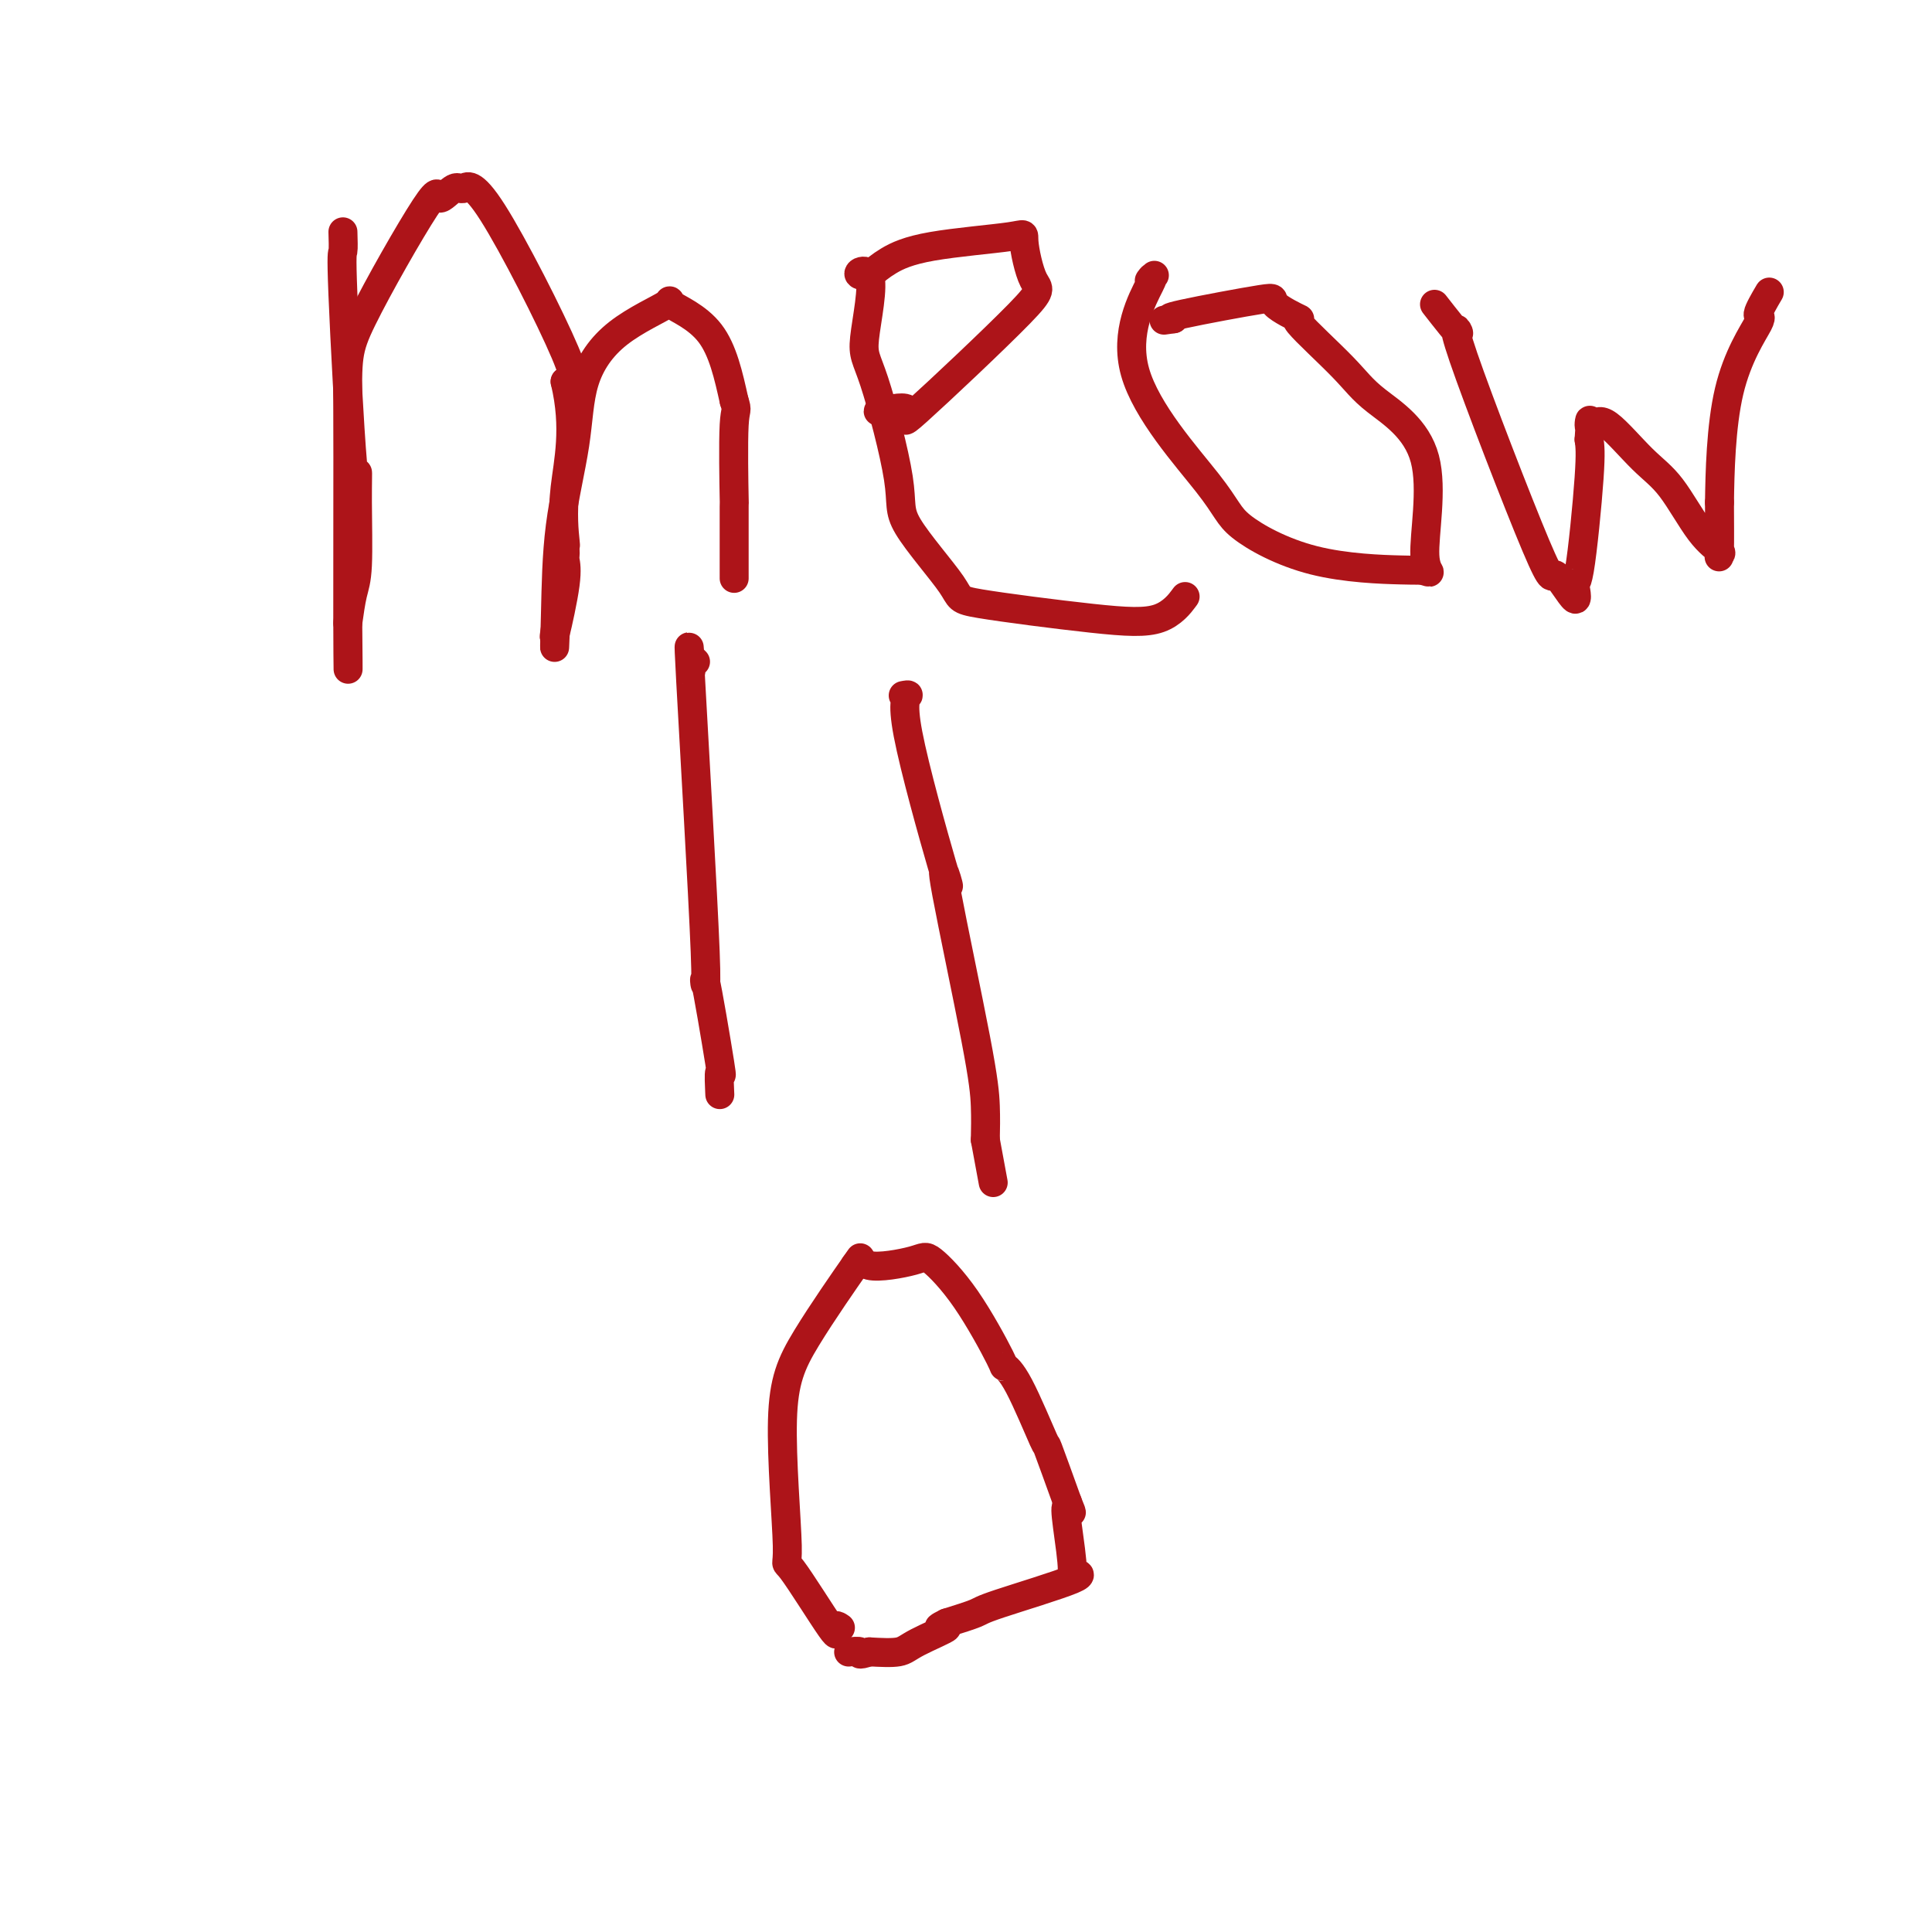 <svg viewBox='0 0 400 400' version='1.1' xmlns='http://www.w3.org/2000/svg' xmlns:xlink='http://www.w3.org/1999/xlink'><g fill='none' stroke='#AD1419' stroke-width='6' stroke-linecap='round' stroke-linejoin='round'><path d='M144,137c-0.449,-0.474 -0.898,-0.948 -1,0c-0.102,0.948 0.142,3.320 0,1c-0.142,-2.320 -0.669,-9.330 0,3c0.669,12.330 2.533,44.002 3,56c0.467,11.998 -0.463,4.323 0,6c0.463,1.677 2.320,12.707 3,17c0.680,4.293 0.183,1.848 0,2c-0.183,0.152 -0.052,2.901 0,4c0.052,1.099 0.026,0.550 0,0'/><path d='M187,144c0.624,-0.120 1.247,-0.240 1,0c-0.247,0.240 -1.366,0.841 0,8c1.366,7.159 5.217,20.878 7,27c1.783,6.122 1.497,4.649 1,3c-0.497,-1.649 -1.205,-3.473 0,3c1.205,6.473 4.325,21.243 6,30c1.675,8.757 1.907,11.502 2,14c0.093,2.498 0.046,4.749 0,7'/><path d='M204,236c2.833,15.333 1.417,7.667 0,0'/><path d='M174,337c-0.548,-0.373 -1.095,-0.745 -1,0c0.095,0.745 0.833,2.608 -1,0c-1.833,-2.608 -6.237,-9.685 -8,-12c-1.763,-2.315 -0.884,0.134 -1,-5c-0.116,-5.134 -1.227,-17.850 -1,-26c0.227,-8.150 1.792,-11.733 5,-17c3.208,-5.267 8.059,-12.219 10,-15c1.941,-2.781 0.970,-1.390 0,0'/><path d='M177,262c1.723,-2.281 1.030,-0.484 3,0c1.970,0.484 6.603,-0.344 9,-1c2.397,-0.656 2.558,-1.138 4,0c1.442,1.138 4.167,3.898 7,8c2.833,4.102 5.775,9.546 7,12c1.225,2.454 0.731,1.917 1,2c0.269,0.083 1.299,0.785 3,4c1.701,3.215 4.073,8.942 5,11c0.927,2.058 0.408,0.445 1,2c0.592,1.555 2.296,6.277 4,11'/><path d='M221,311c1.568,3.838 0.487,1.434 0,1c-0.487,-0.434 -0.379,1.102 0,4c0.379,2.898 1.031,7.157 1,9c-0.031,1.843 -0.743,1.270 0,1c0.743,-0.270 2.941,-0.237 0,1c-2.941,1.237 -11.023,3.679 -15,5c-3.977,1.321 -3.851,1.520 -5,2c-1.149,0.480 -3.575,1.240 -6,2'/><path d='M196,336c-3.703,1.778 0.038,0.724 0,1c-0.038,0.276 -3.856,1.882 -6,3c-2.144,1.118 -2.612,1.748 -4,2c-1.388,0.252 -3.694,0.126 -6,0'/><path d='M180,342c-2.810,0.929 -1.833,0.250 -2,0c-0.167,-0.250 -1.476,-0.071 -2,0c-0.524,0.071 -0.262,0.036 0,0'/><path d='M71,48c0.052,1.723 0.105,3.447 0,4c-0.105,0.553 -0.367,-0.064 0,9c0.367,9.064 1.363,27.808 2,35c0.637,7.192 0.914,2.830 1,2c0.086,-0.830 -0.018,1.870 0,6c0.018,4.130 0.159,9.689 0,13c-0.159,3.311 -0.617,4.375 -1,6c-0.383,1.625 -0.692,3.813 -1,6'/><path d='M72,129c0.150,14.703 0.023,10.962 0,-1c-0.023,-11.962 0.056,-32.145 0,-43c-0.056,-10.855 -0.248,-12.381 3,-19c3.248,-6.619 9.936,-18.332 13,-23c3.064,-4.668 2.505,-2.290 3,-2c0.495,0.290 2.044,-1.508 3,-2c0.956,-0.492 1.318,0.322 2,0c0.682,-0.322 1.684,-1.779 6,5c4.316,6.779 11.948,21.794 15,29c3.052,7.206 1.526,6.603 0,6'/><path d='M117,79c2.321,9.743 0.622,16.600 0,22c-0.622,5.400 -0.167,9.343 0,11c0.167,1.657 0.047,1.027 0,1c-0.047,-0.027 -0.020,0.549 0,1c0.020,0.451 0.033,0.778 0,1c-0.033,0.222 -0.112,0.338 0,1c0.112,0.662 0.415,1.871 0,5c-0.415,3.129 -1.547,8.180 -2,10c-0.453,1.820 -0.226,0.410 0,-1'/><path d='M115,130c-0.325,8.073 -0.138,2.755 0,-3c0.138,-5.755 0.226,-11.949 1,-18c0.774,-6.051 2.235,-11.961 3,-17c0.765,-5.039 0.833,-9.209 2,-13c1.167,-3.791 3.431,-7.204 7,-10c3.569,-2.796 8.441,-4.976 10,-6c1.559,-1.024 -0.196,-0.891 1,0c1.196,0.891 5.342,2.540 8,6c2.658,3.460 3.829,8.730 5,14'/><path d='M152,83c0.774,2.365 0.207,1.277 0,5c-0.207,3.723 -0.056,12.256 0,15c0.056,2.744 0.015,-0.300 0,2c-0.015,2.300 -0.004,9.943 0,13c0.004,3.057 0.002,1.529 0,0'/><path d='M182,85c-0.246,0.152 -0.492,0.304 1,0c1.492,-0.304 4.721,-1.063 5,0c0.279,1.063 -2.392,3.947 2,0c4.392,-3.947 15.846,-14.727 21,-20c5.154,-5.273 4.006,-5.040 3,-7c-1.006,-1.960 -1.872,-6.114 -2,-8c-0.128,-1.886 0.481,-1.506 -3,-1c-3.481,0.506 -11.053,1.136 -16,2c-4.947,0.864 -7.271,1.961 -9,3c-1.729,1.039 -2.865,2.019 -4,3'/><path d='M180,57c-4.415,0.516 -0.954,-2.194 0,0c0.954,2.194 -0.601,9.291 -1,13c-0.399,3.709 0.358,4.028 2,9c1.642,4.972 4.171,14.596 5,20c0.829,5.404 -0.040,6.587 2,10c2.040,3.413 6.988,9.057 9,12c2.012,2.943 1.086,3.183 6,4c4.914,0.817 15.668,2.209 23,3c7.332,0.791 11.243,0.982 14,0c2.757,-0.982 4.359,-3.138 5,-4c0.641,-0.862 0.320,-0.431 0,0'/><path d='M239,57c-0.627,0.684 -1.253,1.369 -1,1c0.253,-0.369 1.386,-1.791 0,1c-1.386,2.791 -5.289,9.795 -3,18c2.289,8.205 10.771,17.610 15,23c4.229,5.390 4.206,6.764 7,9c2.794,2.236 8.406,5.333 15,7c6.594,1.667 14.170,1.905 18,2c3.830,0.095 3.915,0.048 4,0'/><path d='M294,118c3.487,0.669 1.204,1.340 1,-3c-0.204,-4.340 1.671,-13.693 0,-20c-1.671,-6.307 -6.888,-9.570 -10,-12c-3.112,-2.430 -4.118,-4.027 -7,-7c-2.882,-2.973 -7.639,-7.322 -9,-9c-1.361,-1.678 0.674,-0.684 0,-1c-0.674,-0.316 -4.057,-1.940 -5,-3c-0.943,-1.060 0.554,-1.555 -3,-1c-3.554,0.555 -12.158,2.158 -16,3c-3.842,0.842 -2.921,0.921 -2,1'/><path d='M243,66c-3.500,0.500 -1.750,0.250 0,0'/><path d='M297,63c2.431,3.117 4.863,6.234 5,6c0.137,-0.234 -2.020,-3.820 1,5c3.020,8.820 11.217,30.047 15,39c3.783,8.953 3.150,5.631 4,6c0.850,0.369 3.181,4.431 4,5c0.819,0.569 0.127,-2.353 0,-3c-0.127,-0.647 0.312,0.980 1,-3c0.688,-3.980 1.625,-13.566 2,-19c0.375,-5.434 0.187,-6.717 0,-8'/><path d='M329,91c0.427,-5.811 -0.005,-3.837 0,-3c0.005,0.837 0.447,0.538 1,0c0.553,-0.538 1.217,-1.314 3,0c1.783,1.314 4.684,4.719 7,7c2.316,2.281 4.046,3.438 6,6c1.954,2.562 4.131,6.529 6,9c1.869,2.471 3.429,3.446 4,4c0.571,0.554 0.154,0.688 0,1c-0.154,0.312 -0.044,0.804 0,-1c0.044,-1.804 0.022,-5.902 0,-10'/><path d='M356,104c0.080,-5.922 0.281,-15.728 2,-23c1.719,-7.272 4.956,-12.011 6,-14c1.044,-1.989 -0.103,-1.228 0,-2c0.103,-0.772 1.458,-3.078 2,-4c0.542,-0.922 0.271,-0.461 0,0'/></g>
</svg>